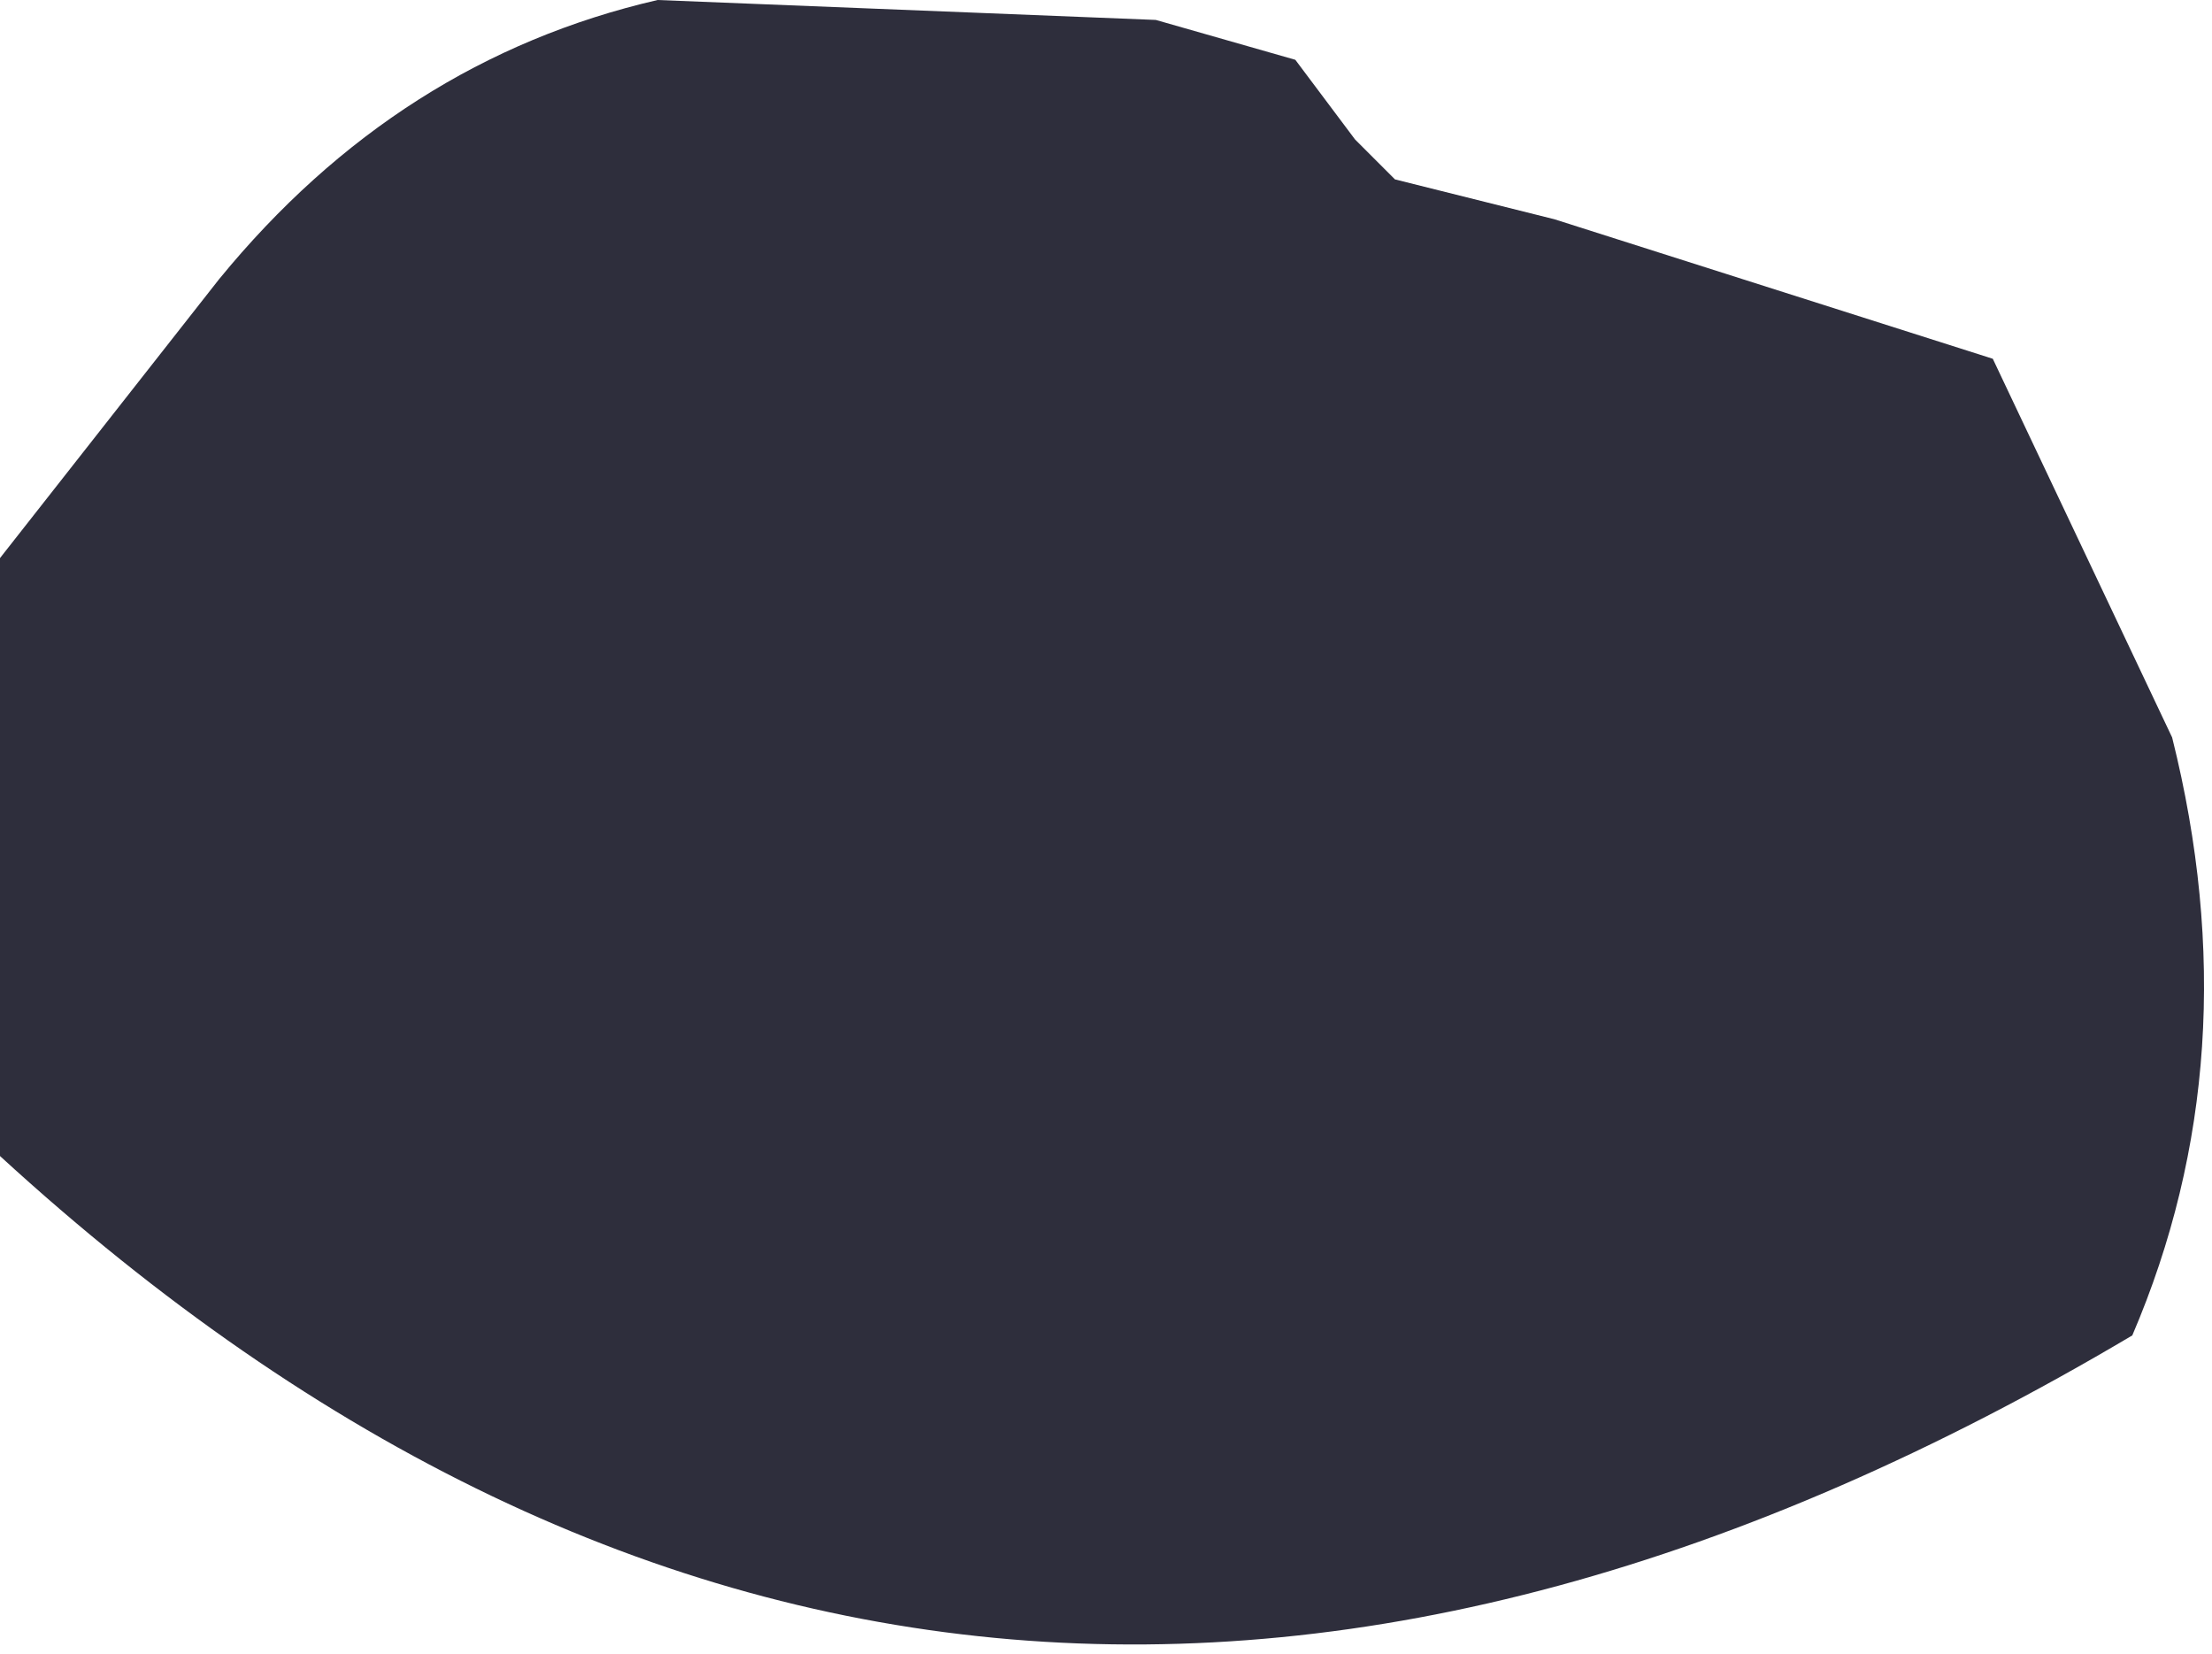 <?xml version="1.0" encoding="UTF-8" standalone="no"?>
<svg xmlns:xlink="http://www.w3.org/1999/xlink" height="4.15px" width="5.55px" xmlns="http://www.w3.org/2000/svg">
  <g transform="matrix(1.0, 0.0, 0.0, 1.0, -146.35, -94.1)">
    <path d="M146.35 95.5 L146.9 94.8 Q147.35 94.25 148.0 94.1 L149.25 94.15 149.6 94.25 149.75 94.45 149.85 94.55 150.25 94.65 151.35 95.0 151.8 95.95 Q152.0 96.75 151.7 97.45 148.75 99.2 146.35 97.0 L146.35 96.8 146.35 96.05 146.35 95.5" fill="#181827" fill-opacity="0.902" fill-rule="evenodd" stroke="none"/>
  </g>
</svg>
